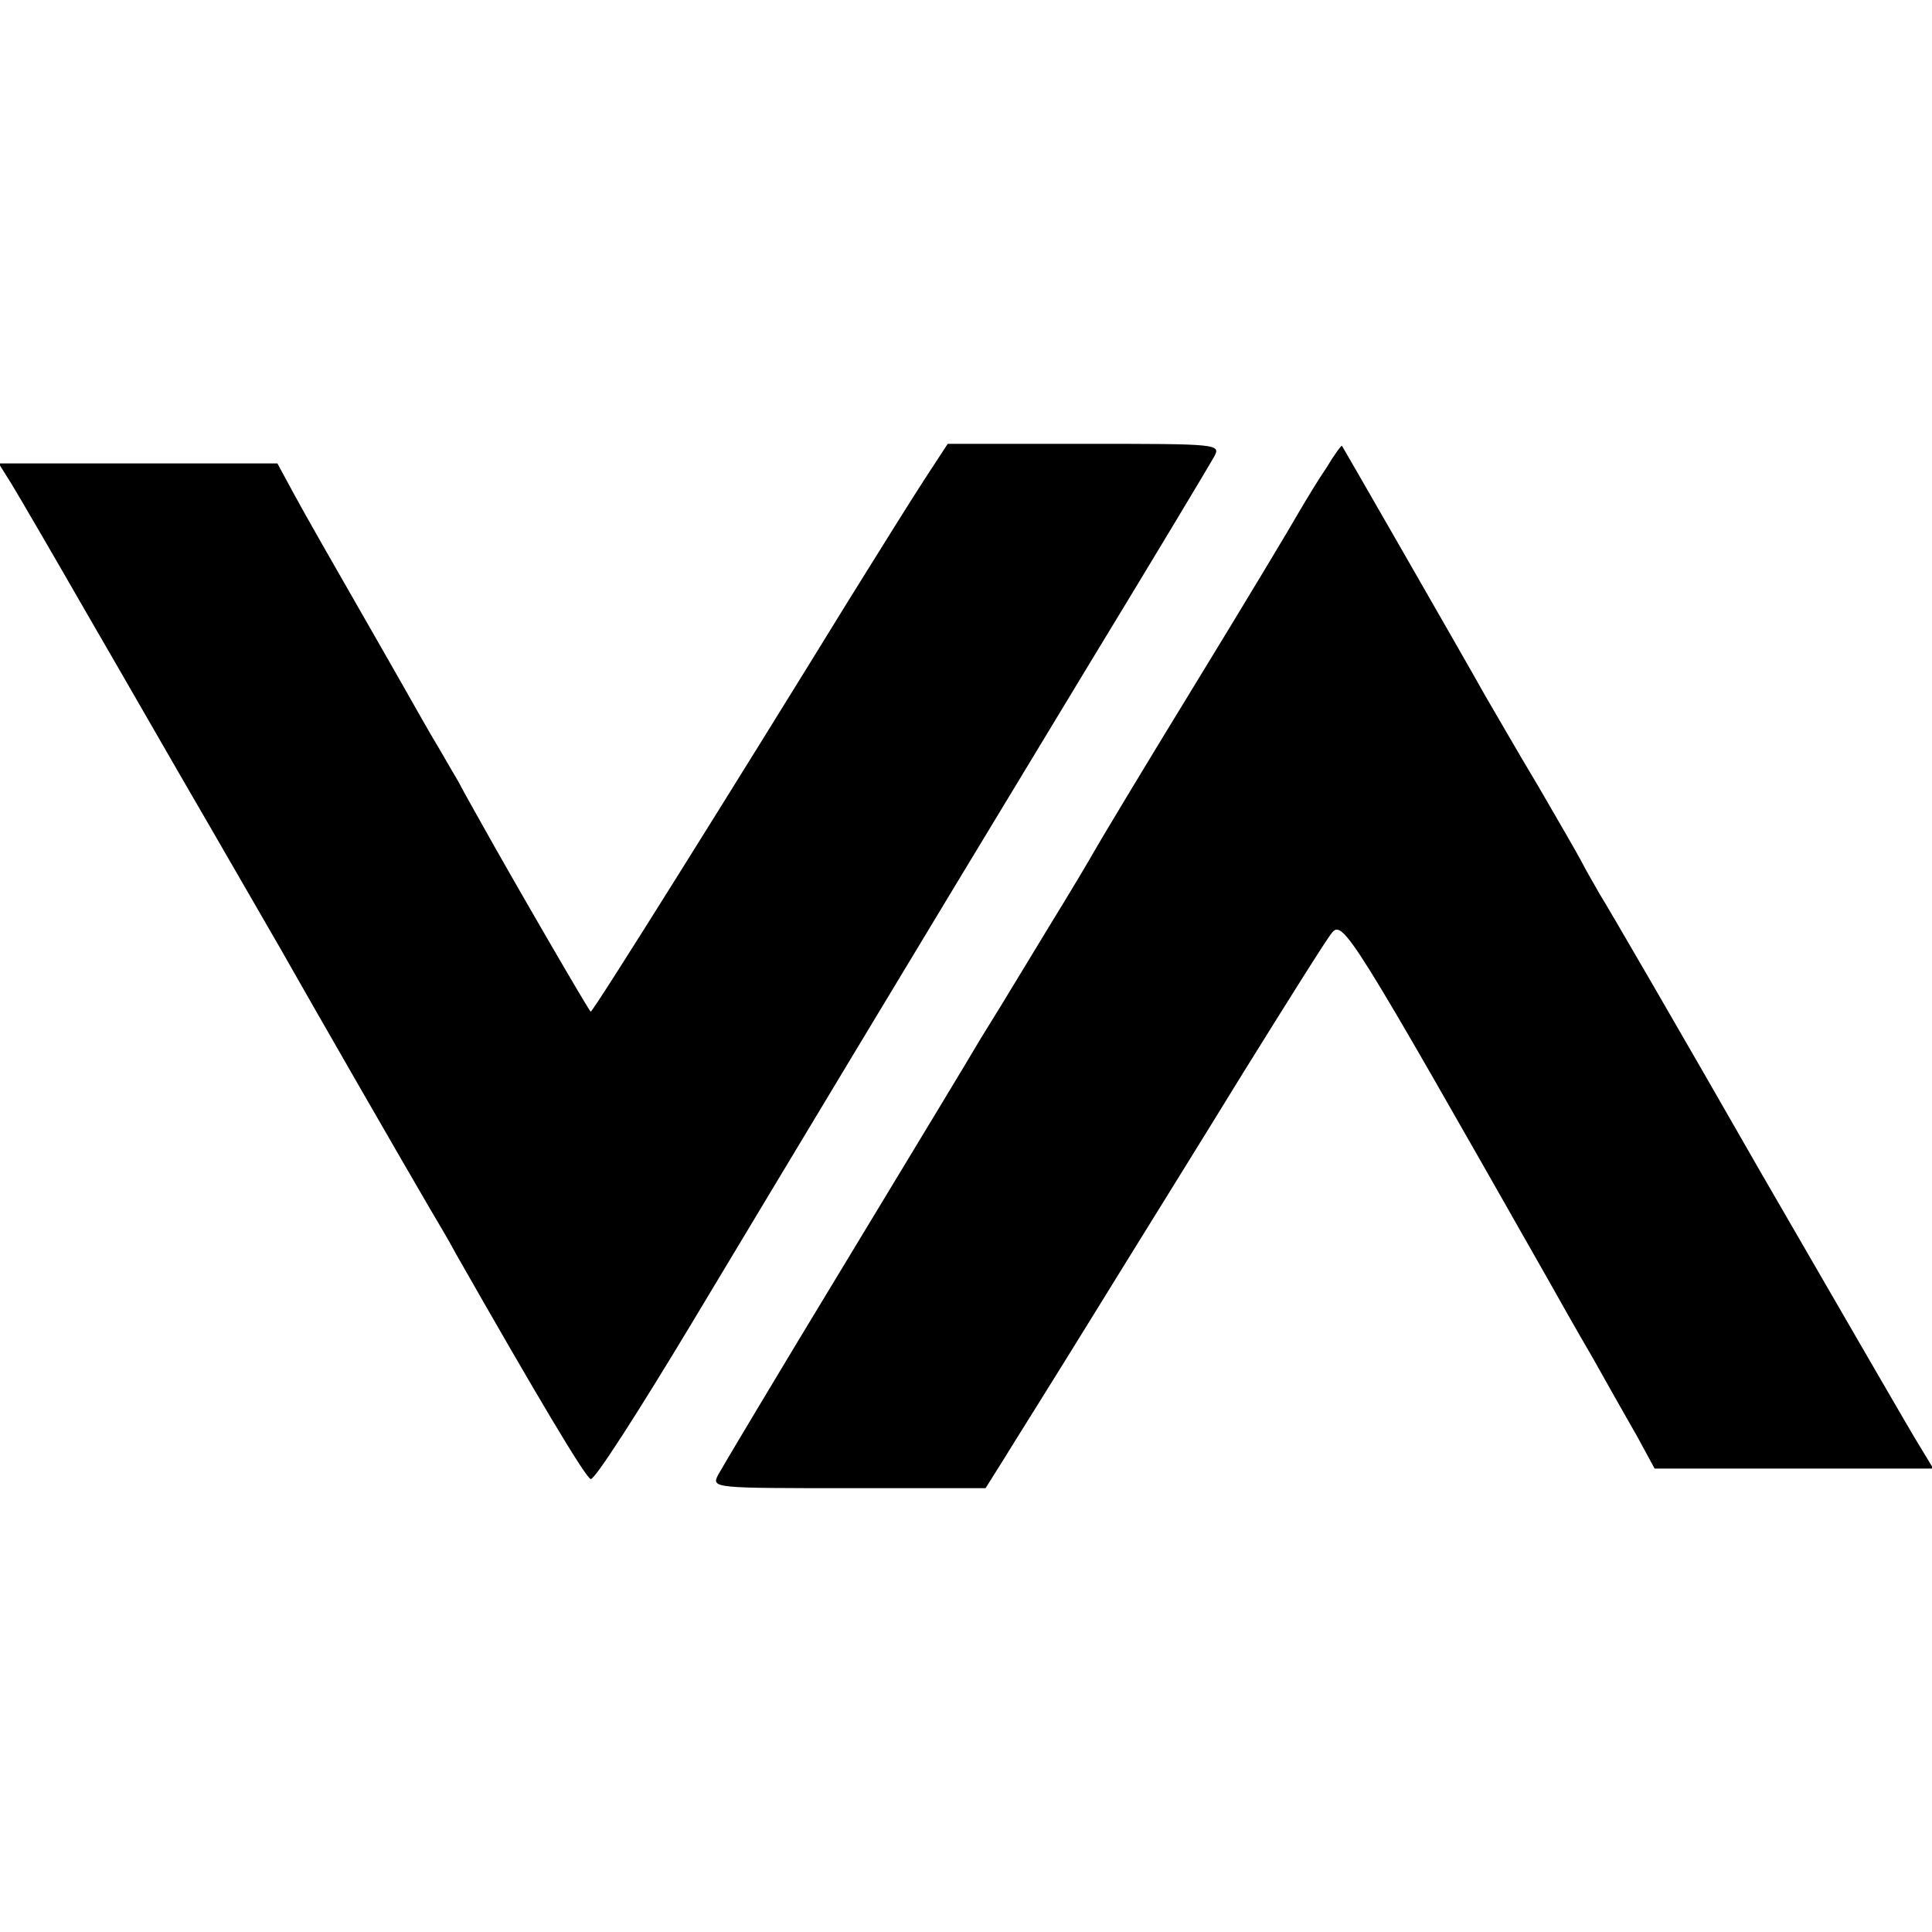 <?xml version="1.0" standalone="no"?>
<!DOCTYPE svg PUBLIC "-//W3C//DTD SVG 20010904//EN"
 "http://www.w3.org/TR/2001/REC-SVG-20010904/DTD/svg10.dtd">
<svg version="1.0" xmlns="http://www.w3.org/2000/svg"
 width="296pt" height="296pt" viewBox="0 0 296 296"
 preserveAspectRatio="xMidYMid meet">
<g transform="translate(0,296) scale(0.1,-0.1)"
fill="#000000" stroke="none">
<path d="M1418 2228 c-19 -29 -72 -114 -118 -188 -168 -273 -391 -630 -395
-630 -2 0 -121 205 -171 295 -6 11 -21 37 -32 58 -12 20 -30 52 -41 70 -10 17
-55 97 -101 177 -46 80 -95 166 -109 192 l-26 48 -213 0 -214 0 20 -32 c11
-18 64 -109 118 -203 54 -93 137 -238 186 -322 48 -83 97 -168 108 -187 44
-78 193 -337 230 -400 10 -17 28 -47 38 -66 123 -216 199 -344 207 -346 6 -2
75 106 155 239 155 258 311 518 606 1005 101 166 188 311 194 322 11 20 7 20
-199 20 l-209 0 -34 -52z"/>
<path d="M2032 2243 c-13 -19 -31 -49 -41 -66 -10 -18 -82 -138 -161 -267 -79
-129 -148 -244 -154 -255 -6 -11 -37 -63 -69 -115 -80 -132 -79 -130 -105
-172 -12 -21 -106 -176 -207 -343 -102 -168 -189 -314 -195 -325 -10 -20 -6
-20 200 -20 l210 0 27 43 c14 23 77 123 138 222 61 99 165 266 230 372 66 106
126 202 135 213 17 23 30 1 331 -529 14 -25 45 -80 69 -121 23 -41 54 -96 69
-122 l26 -48 213 0 214 0 -20 33 c-11 17 -121 208 -245 422 -123 215 -234 406
-246 425 -11 19 -24 42 -28 50 -4 8 -34 60 -66 115 -33 55 -69 118 -82 140
-25 45 -217 379 -219 382 -1 1 -12 -14 -24 -34z"/>
</g>
</svg>
